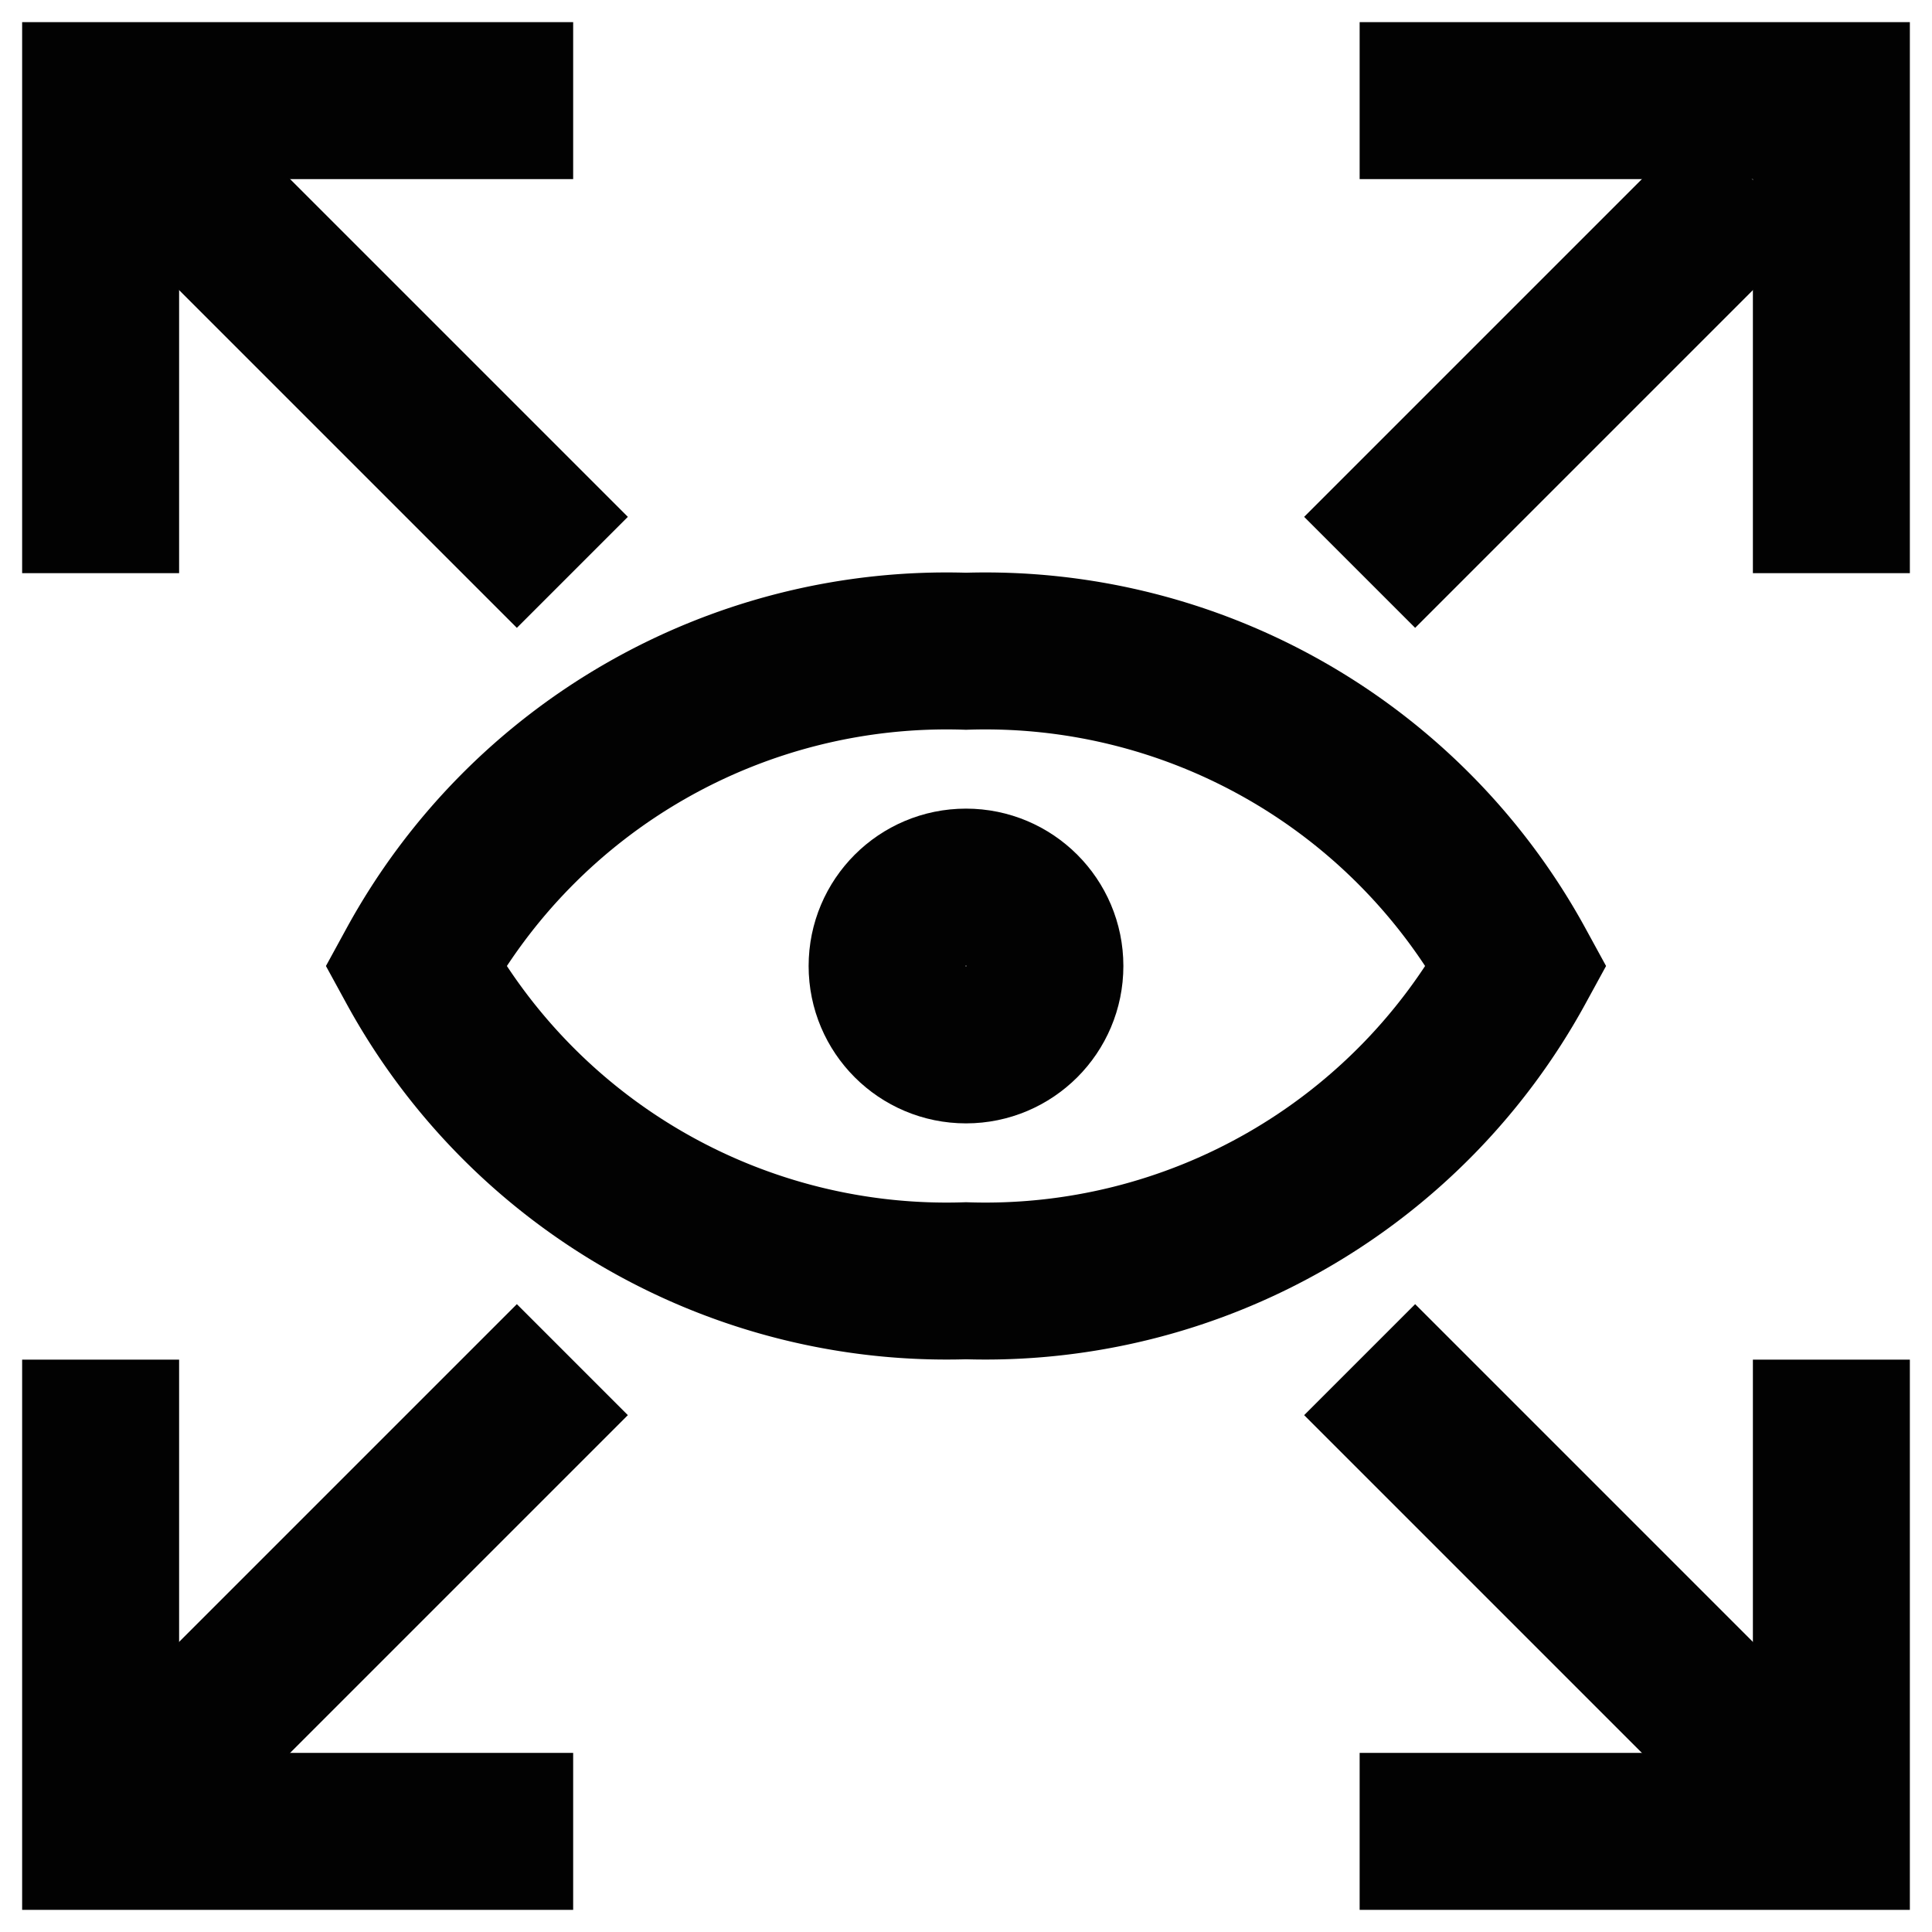 <?xml version="1.0" encoding="utf-8"?>
<svg width="800px" height="800px" viewBox="0 0 24 24" id="Layer_1" data-name="Layer 1" xmlns="http://www.w3.org/2000/svg"><defs><style>.cls-1{fill:none;stroke:#020202;stroke-miterlimit:10;stroke-width:1.95px;}</style></defs><path class="cls-1" d="M18.84,12A7.52,7.52,0,0,1,12,15.91,7.52,7.52,0,0,1,5.16,12,7.52,7.52,0,0,1,12,8.09,7.52,7.52,0,0,1,18.84,12Z"/><circle class="cls-1" cx="12" cy="12" r="0.98"/><polyline class="cls-1" points="1.25 7.12 1.25 1.25 7.12 1.25"/><polyline class="cls-1" points="22.75 16.89 22.75 22.75 16.89 22.75"/><polyline class="cls-1" points="7.12 22.75 1.25 22.75 1.25 16.89"/><polyline class="cls-1" points="16.89 1.25 22.75 1.25 22.75 7.12"/><line class="cls-1" x1="1.25" y1="1.25" x2="7.11" y2="7.11"/><line class="cls-1" x1="1.25" y1="22.75" x2="7.11" y2="16.89"/><line class="cls-1" x1="16.89" y1="7.11" x2="21.77" y2="2.23"/><line class="cls-1" x1="22.75" y1="22.75" x2="16.89" y2="16.89"/></svg>